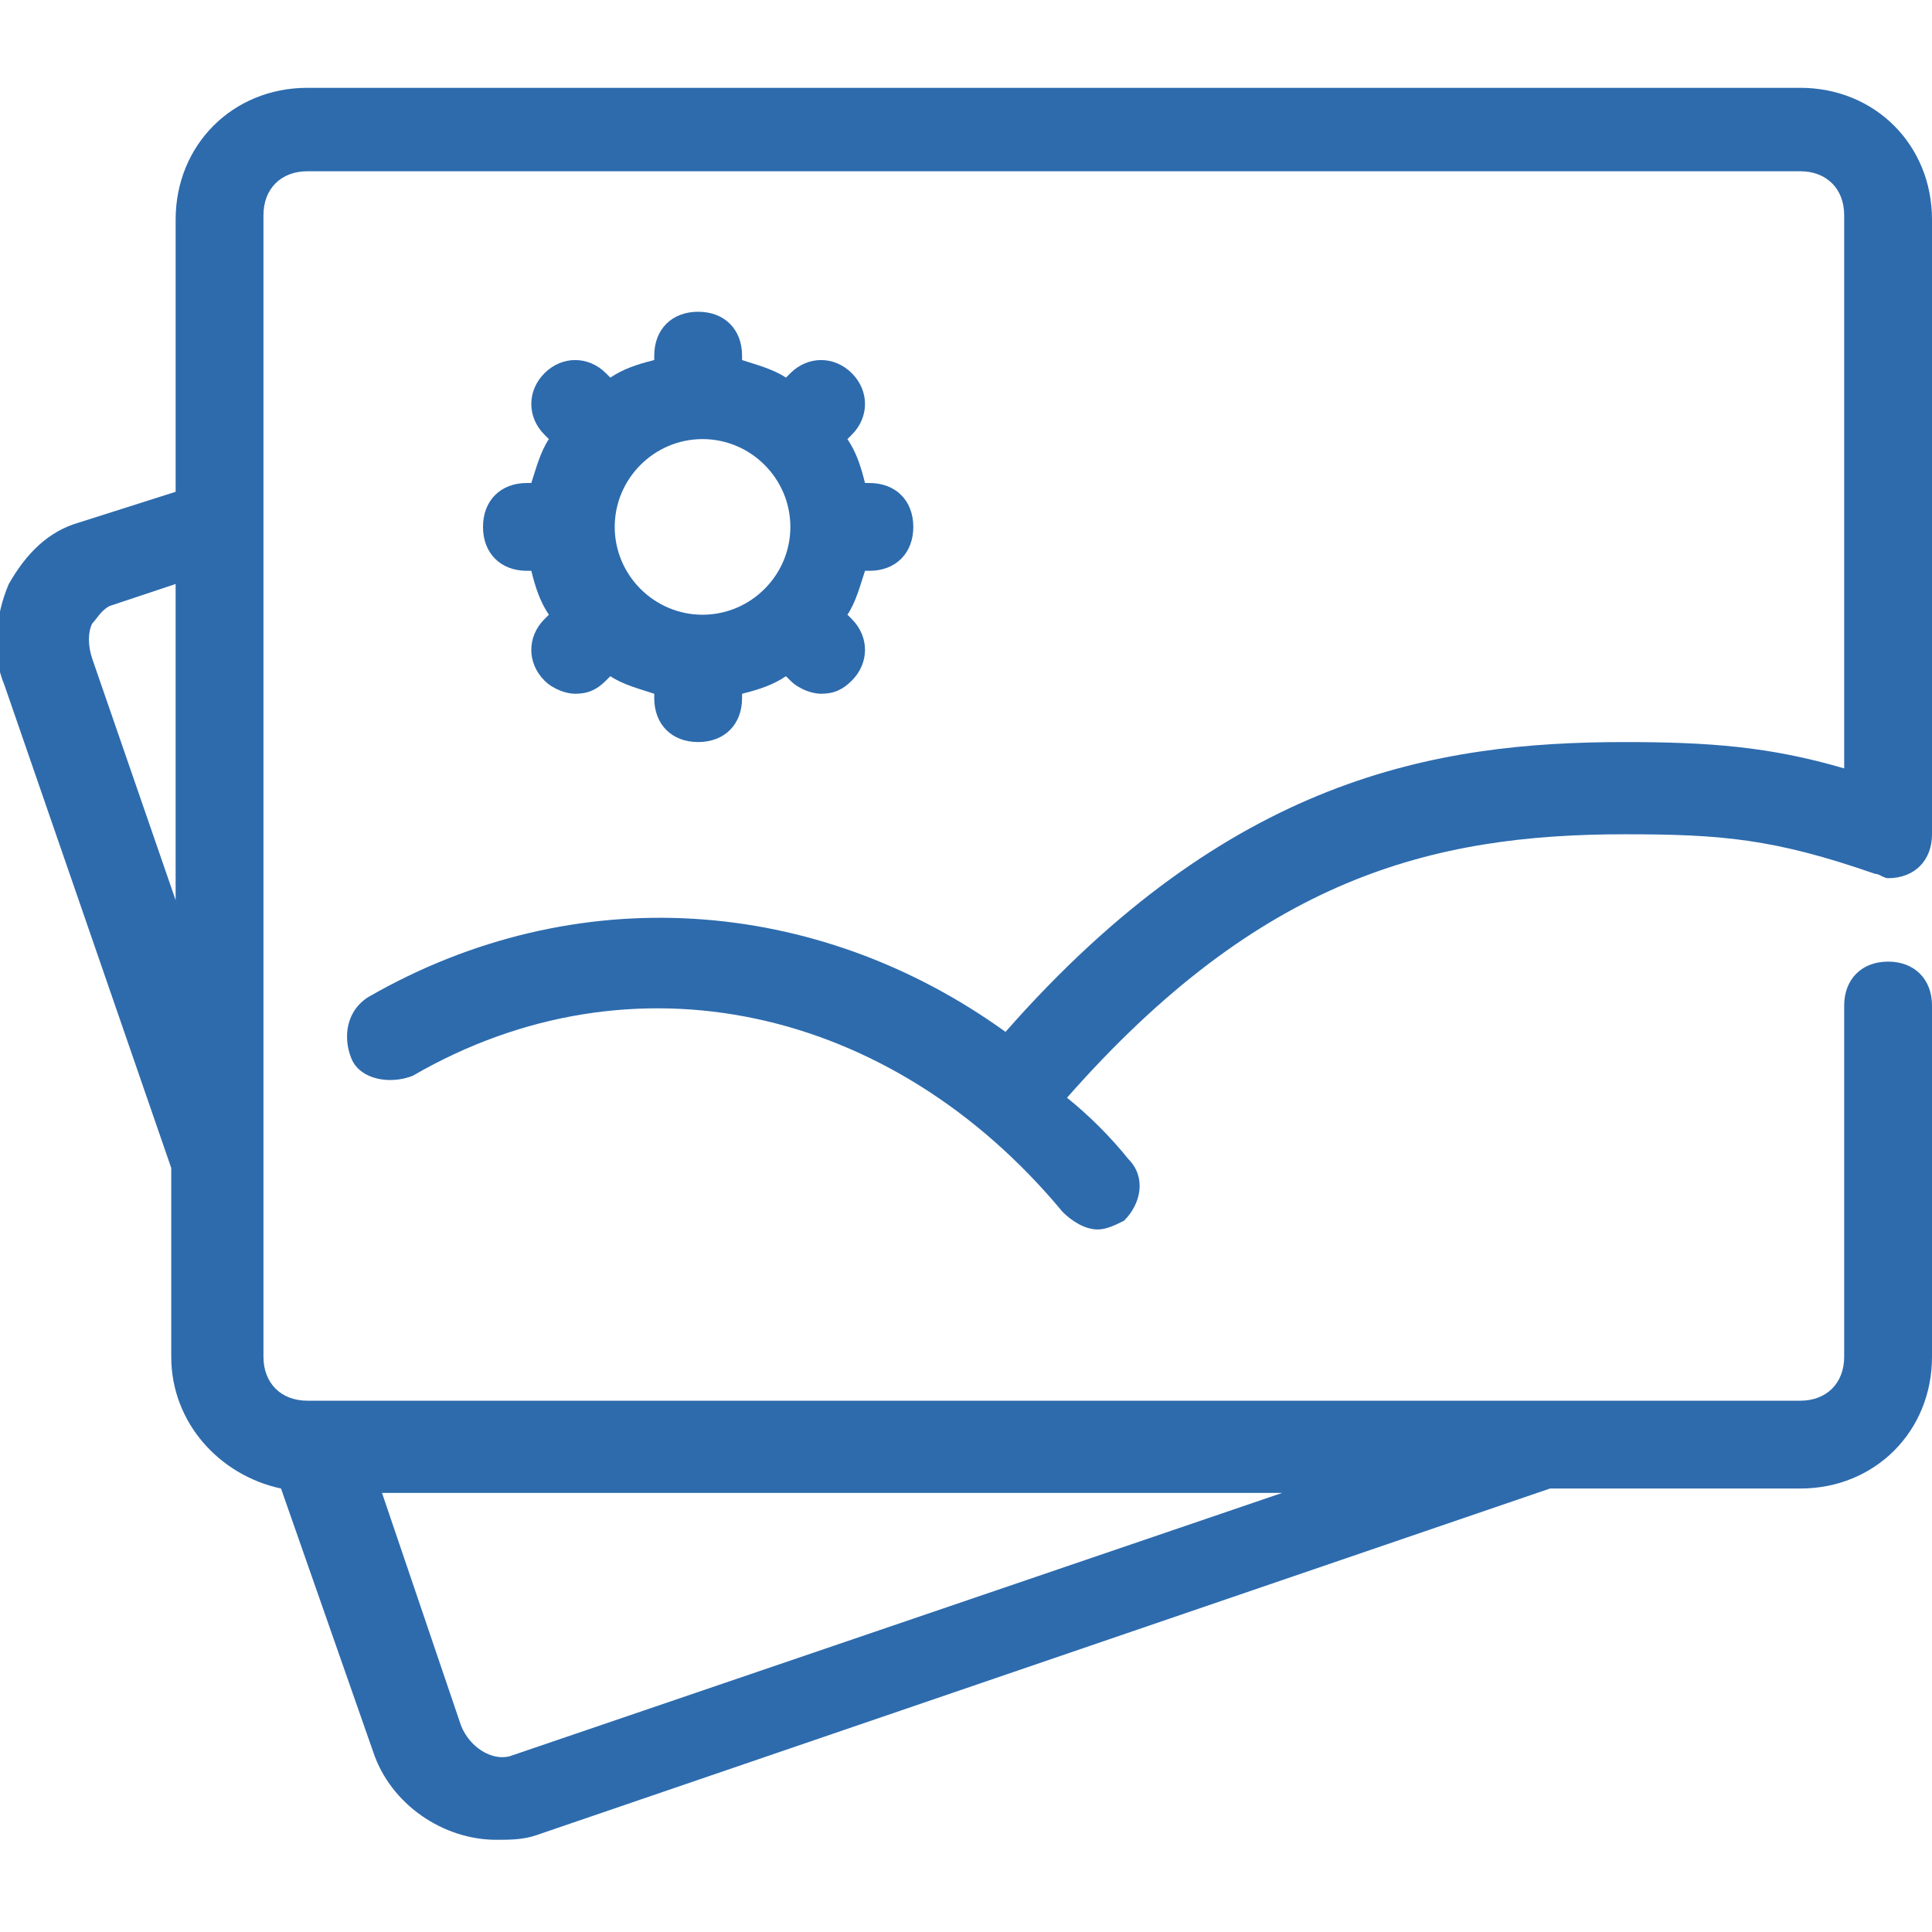 <?xml version="1.0" encoding="utf-8"?>
<!-- Generator: Adobe Illustrator 19.0.0, SVG Export Plug-In . SVG Version: 6.00 Build 0)  -->
<svg version="1.1" id="Layer_1" xmlns="http://www.w3.org/2000/svg" xmlns:xlink="http://www.w3.org/1999/xlink" x="0px" y="0px"
	 viewBox="-275 398.9 44 44" style="enable-background:new -275 398.9 44 44;" xml:space="preserve">
<style type="text/css">
	.st0{fill:#2D6BAD;}
</style>
<g>
	<path class="st0" d="M-238,417.9c2.2,0,3.4,0.1,5.7,0.9l0,0c0.1,0,0.2,0.1,0.3,0.1c0.6,0,1-0.4,1-1v-14c0-1.7-1.3-3-3-3h-34
		c-1.7,0-3,1.3-3,3v6.2l-2.2,0.7c-0.7,0.2-1.2,0.7-1.6,1.4c-0.3,0.7-0.4,1.6-0.1,2.3l3.8,11v4.3c0,1.5,1.1,2.7,2.5,3l2.1,6
		c0.4,1.2,1.6,2,2.8,2c0.3,0,0.6,0,0.9-0.1l23.1-7.9c0,0,0,0,0,0h5.7c1.7,0,3-1.3,3-3v-8c0-0.6-0.4-1-1-1s-1,0.4-1,1v8
		c0,0.6-0.4,1-1,1h-33.7c0,0,0,0,0,0h-0.3c-0.6,0-1-0.4-1-1v-26c0-0.6,0.4-1,1-1h34c0.6,0,1,0.4,1,1v12.6c-1.7-0.5-3.1-0.6-5-0.6
		c-4.3,0-9,0.8-14.1,6.6c-4.3-3.1-9.8-3.5-14.5-0.8c-0.5,0.3-0.6,0.9-0.4,1.4s0.9,0.6,1.4,0.4c5-2.9,10.9-1.6,14.8,3.1
		c0.2,0.2,0.5,0.4,0.8,0.4c0.2,0,0.4-0.1,0.6-0.2c0.4-0.4,0.5-1,0.1-1.4c-0.4-0.5-0.9-1-1.4-1.4C-246.3,418.9-242.4,417.9-238,417.9
		z M-263.4,438.9c-0.4,0.1-0.9-0.2-1.1-0.7l-1.8-5.3h20.5L-263.4,438.9z M-272.9,413.9c-0.1-0.3-0.1-0.6,0-0.8
		c0.1-0.1,0.2-0.3,0.4-0.4l1.5-0.5v7.2L-272.9,413.9z"/>
	<path class="st0" d="M-263,409.9c-0.6,0-1,0.4-1,1c0,0.6,0.4,1,1,1h0.1c0.1,0.4,0.2,0.7,0.4,1l-0.1,0.1c-0.4,0.4-0.4,1,0,1.4
		c0.2,0.2,0.5,0.3,0.7,0.3c0.3,0,0.5-0.1,0.7-0.3l0.1-0.1c0.3,0.2,0.7,0.3,1,0.4v0.1c0,0.6,0.4,1,1,1s1-0.4,1-1v-0.1
		c0.4-0.1,0.7-0.2,1-0.4l0.1,0.1c0.2,0.2,0.5,0.3,0.7,0.3c0.3,0,0.5-0.1,0.7-0.3c0.4-0.4,0.4-1,0-1.4l-0.1-0.1
		c0.2-0.3,0.3-0.7,0.4-1h0.1c0.6,0,1-0.4,1-1c0-0.6-0.4-1-1-1h-0.1c-0.1-0.4-0.2-0.7-0.4-1l0.1-0.1c0.4-0.4,0.4-1,0-1.4
		c-0.4-0.4-1-0.4-1.4,0l-0.1,0.1c-0.3-0.2-0.7-0.3-1-0.4v-0.1c0-0.6-0.4-1-1-1s-1,0.4-1,1v0.1c-0.4,0.1-0.7,0.2-1,0.4l-0.1-0.1
		c-0.4-0.4-1-0.4-1.4,0c-0.4,0.4-0.4,1,0,1.4l0.1,0.1c-0.2,0.3-0.3,0.7-0.4,1H-263z M-259,408.9c1.1,0,2,0.9,2,2c0,1.1-0.9,2-2,2
		s-2-0.9-2-2C-261,409.8-260.1,408.9-259,408.9z"/>
</g>
</svg>
